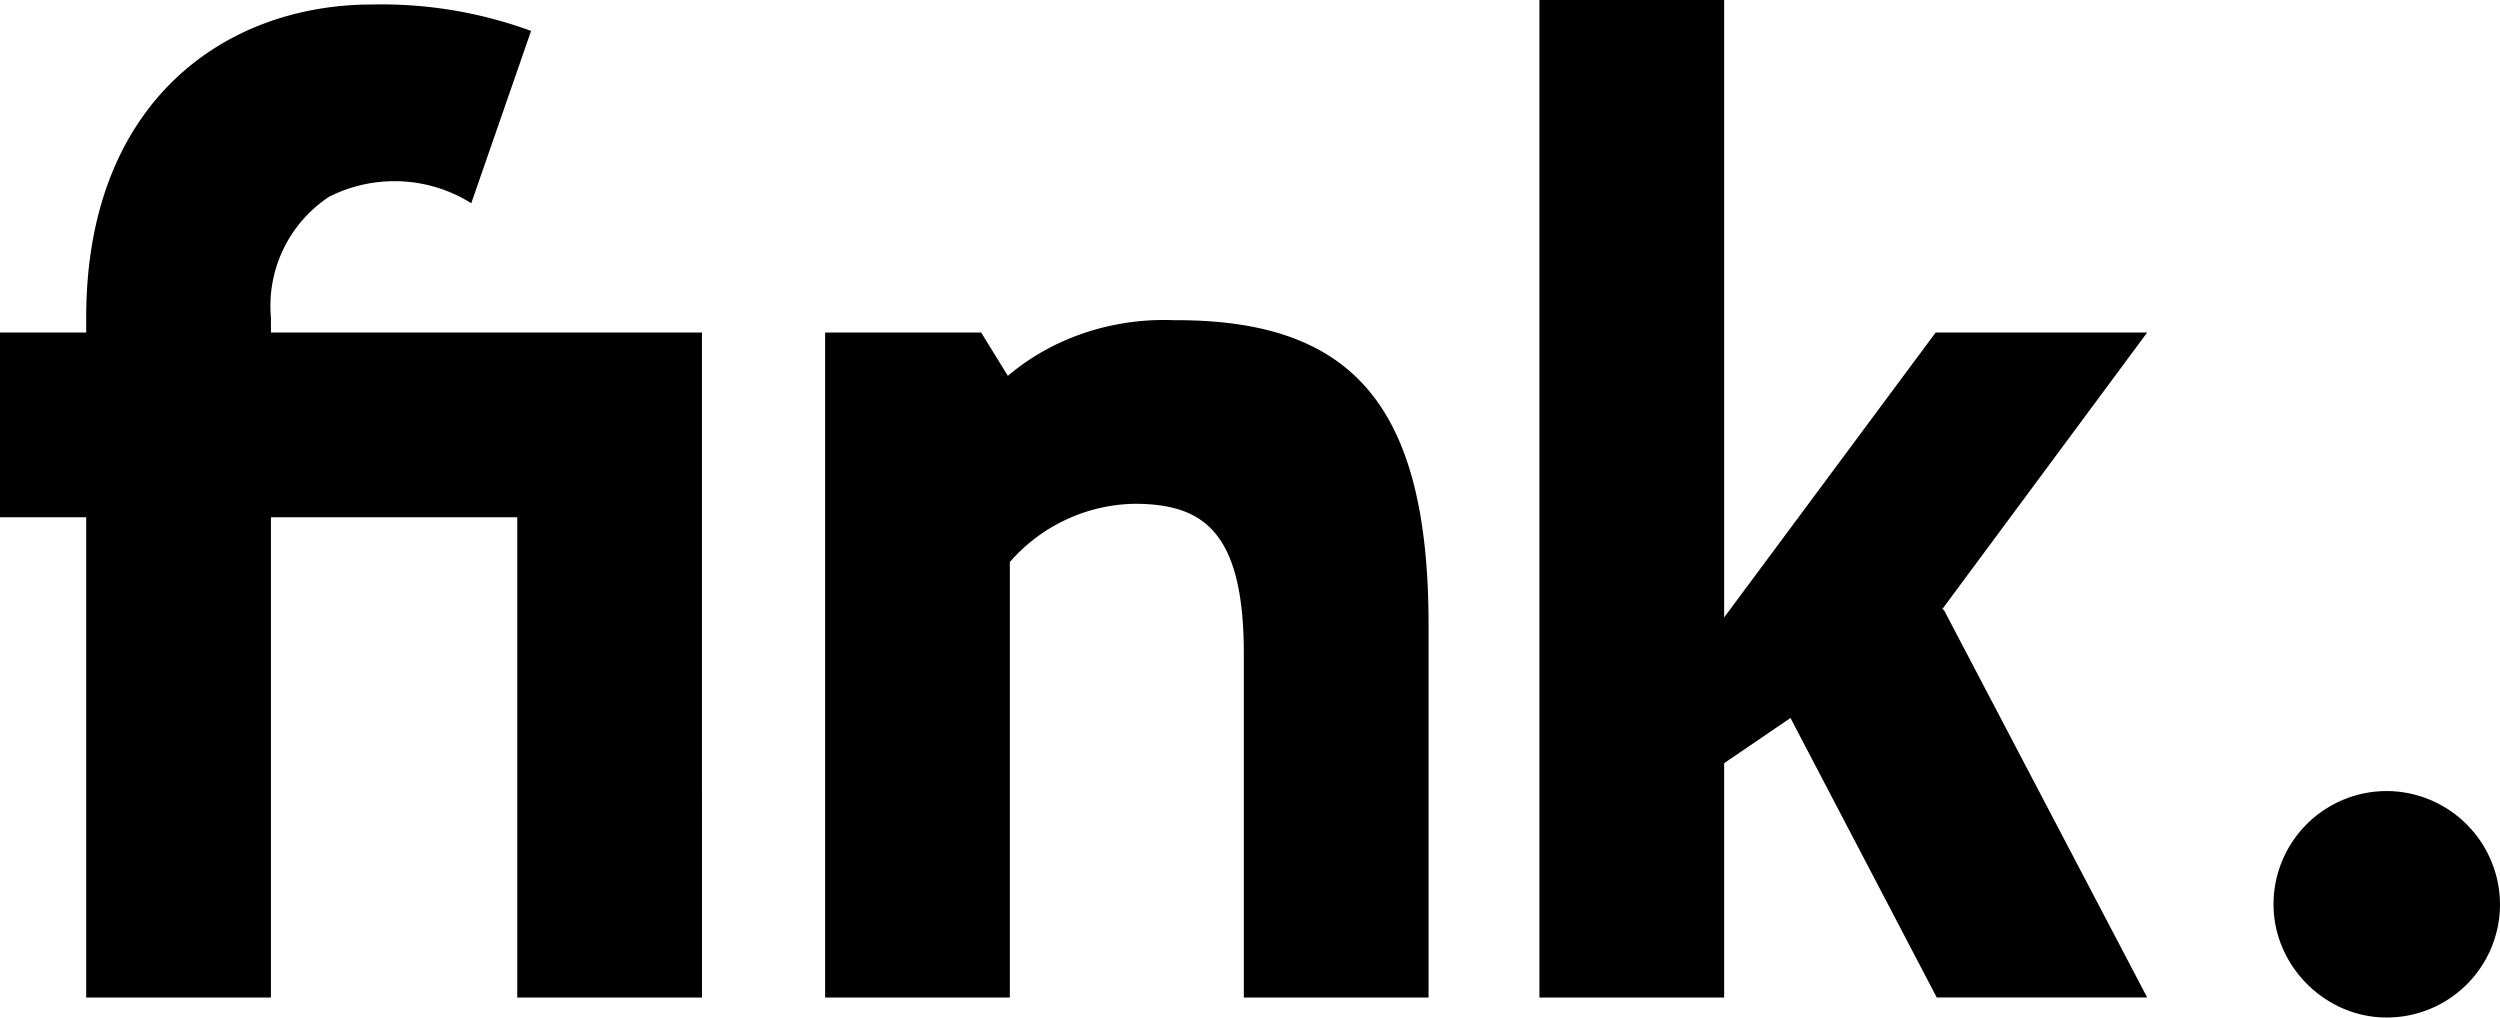 <svg id="Ebene_1" data-name="Ebene 1" xmlns="http://www.w3.org/2000/svg" viewBox="0 0 1051 427.76">
  <path d="M1003.86,332.56a47.61,47.61,0,0,0-48.06,48.49c.45,24.85,21,45.75,45.79,46.68A47.61,47.61,0,0,0,1051,380.62v-.46A47.83,47.83,0,0,0,1003.86,332.56ZM816.49,256.14l86.19-116.35H813.75L724.83,259.57V0H647.17V419.36h77.66V320.84l27.89-19,61.49,117.5h88.47l-85.5-163ZM493.7,134.61c-25.88-1.05-51.13,7.38-70,23.4l-11.22-18.22H346.88V419.36h77.66V236.28a71.17,71.17,0,0,1,52.19-24.49c28.86,0,46.18,11.22,46.18,63.17v144.4h77.66V262.79c0-92.15-31.81-128.18-106-128.18Zm-379.8,5.18v-6.36a55,55,0,0,1,24.45-50.71,60.93,60.93,0,0,1,59.78,2.71L223.26,13A182.55,182.55,0,0,0,156.47,1.89c-62,0-120.23,41-120.23,131.54v6.36H0v77.66H36.24V419.36H113.9V217.45H217.45V419.36h77.66V139.79Z"/>
</svg>
